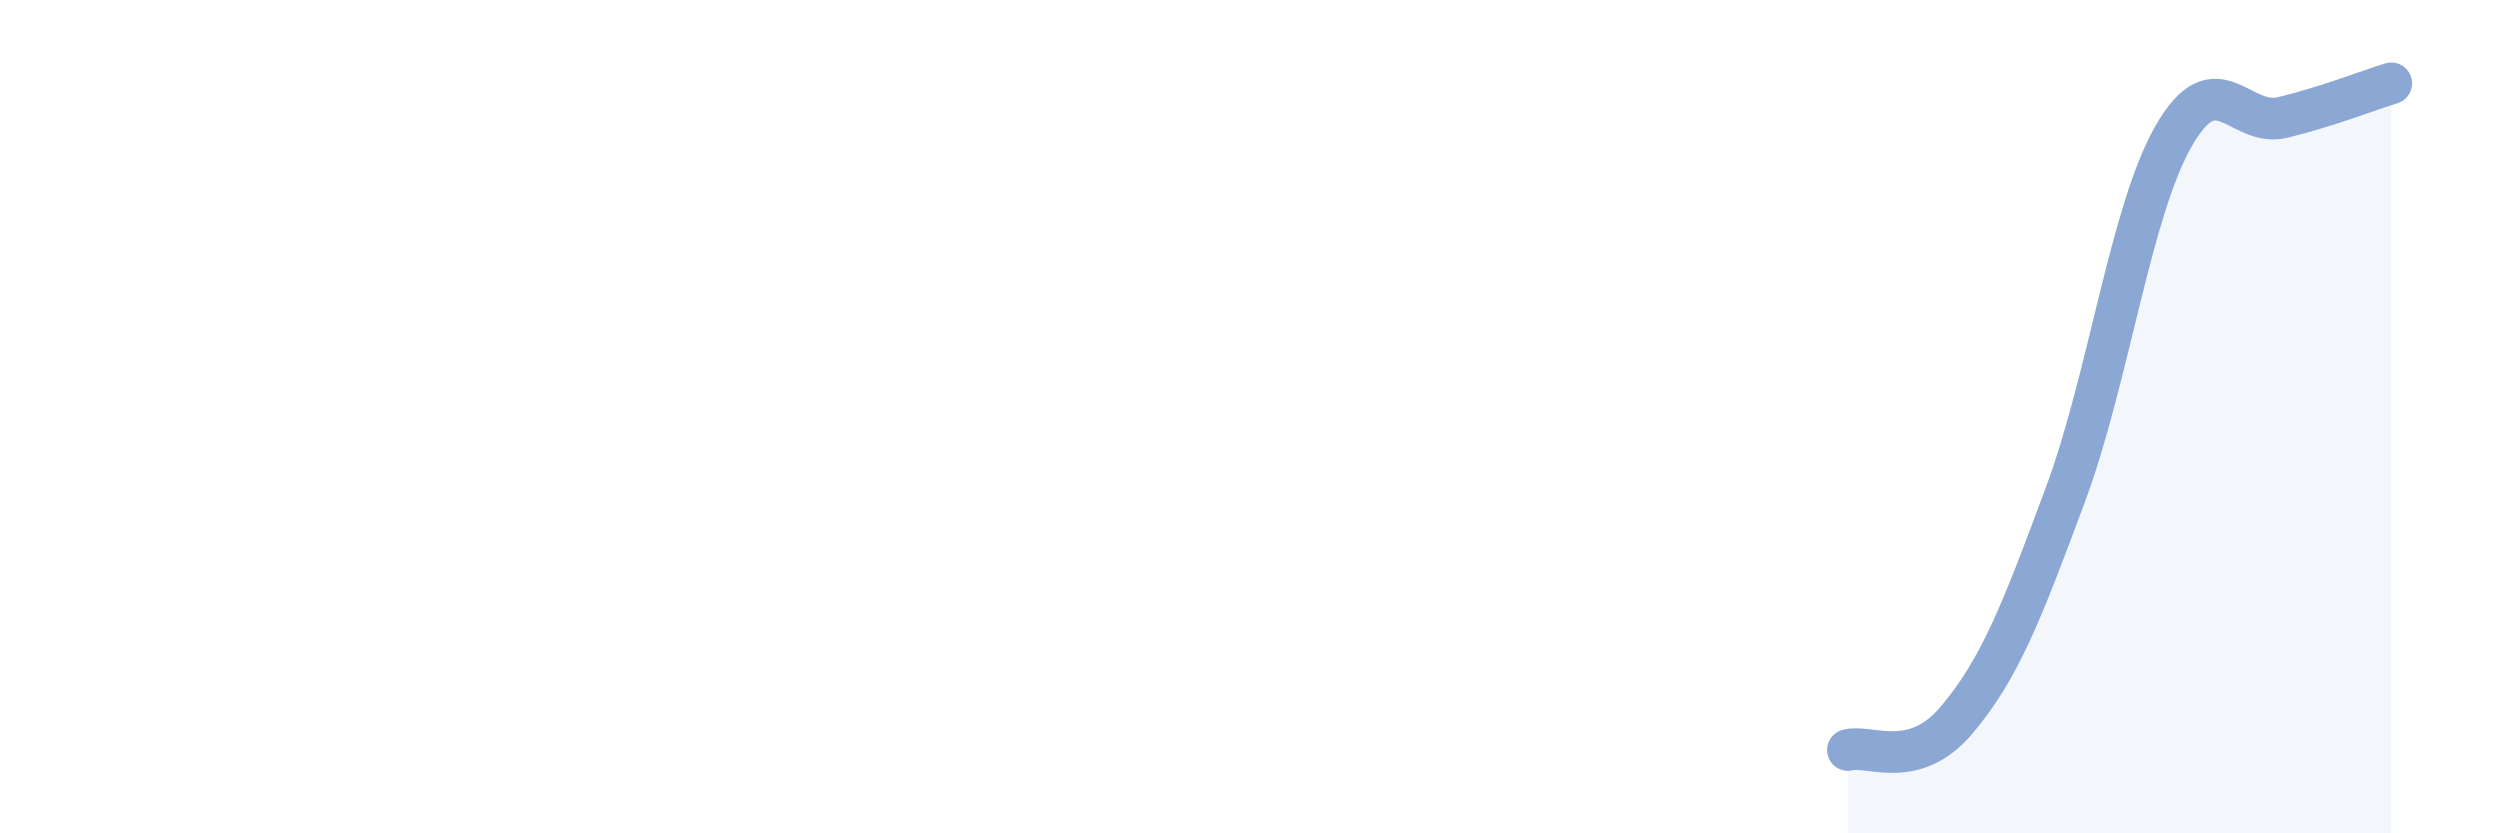 
    <svg width="60" height="20" viewBox="0 0 60 20" xmlns="http://www.w3.org/2000/svg">
      <path
        d="M 44.35,18 C 44.87,17.86 45.92,18.51 46.96,17.28 C 48,16.05 48.53,14.67 49.57,11.87 C 50.61,9.07 51.13,5.07 52.17,3.26 C 53.21,1.45 53.74,3.07 54.78,2.82 C 55.82,2.57 56.87,2.16 57.39,2L57.39 20L44.35 20Z"
        fill="#8ba7d3"
        opacity="0.1"
        stroke-linecap="round"
        stroke-linejoin="round"
      />
      <path
        d="M 44.35,18 C 44.87,17.86 45.92,18.51 46.96,17.28 C 48,16.05 48.53,14.67 49.57,11.87 C 50.61,9.07 51.13,5.07 52.17,3.26 C 53.21,1.45 53.74,3.07 54.78,2.82 C 55.82,2.57 56.87,2.16 57.39,2"
        stroke="#8ba7d3"
        stroke-width="1"
        fill="none"
        stroke-linecap="round"
        stroke-linejoin="round"
      />
    </svg>
  